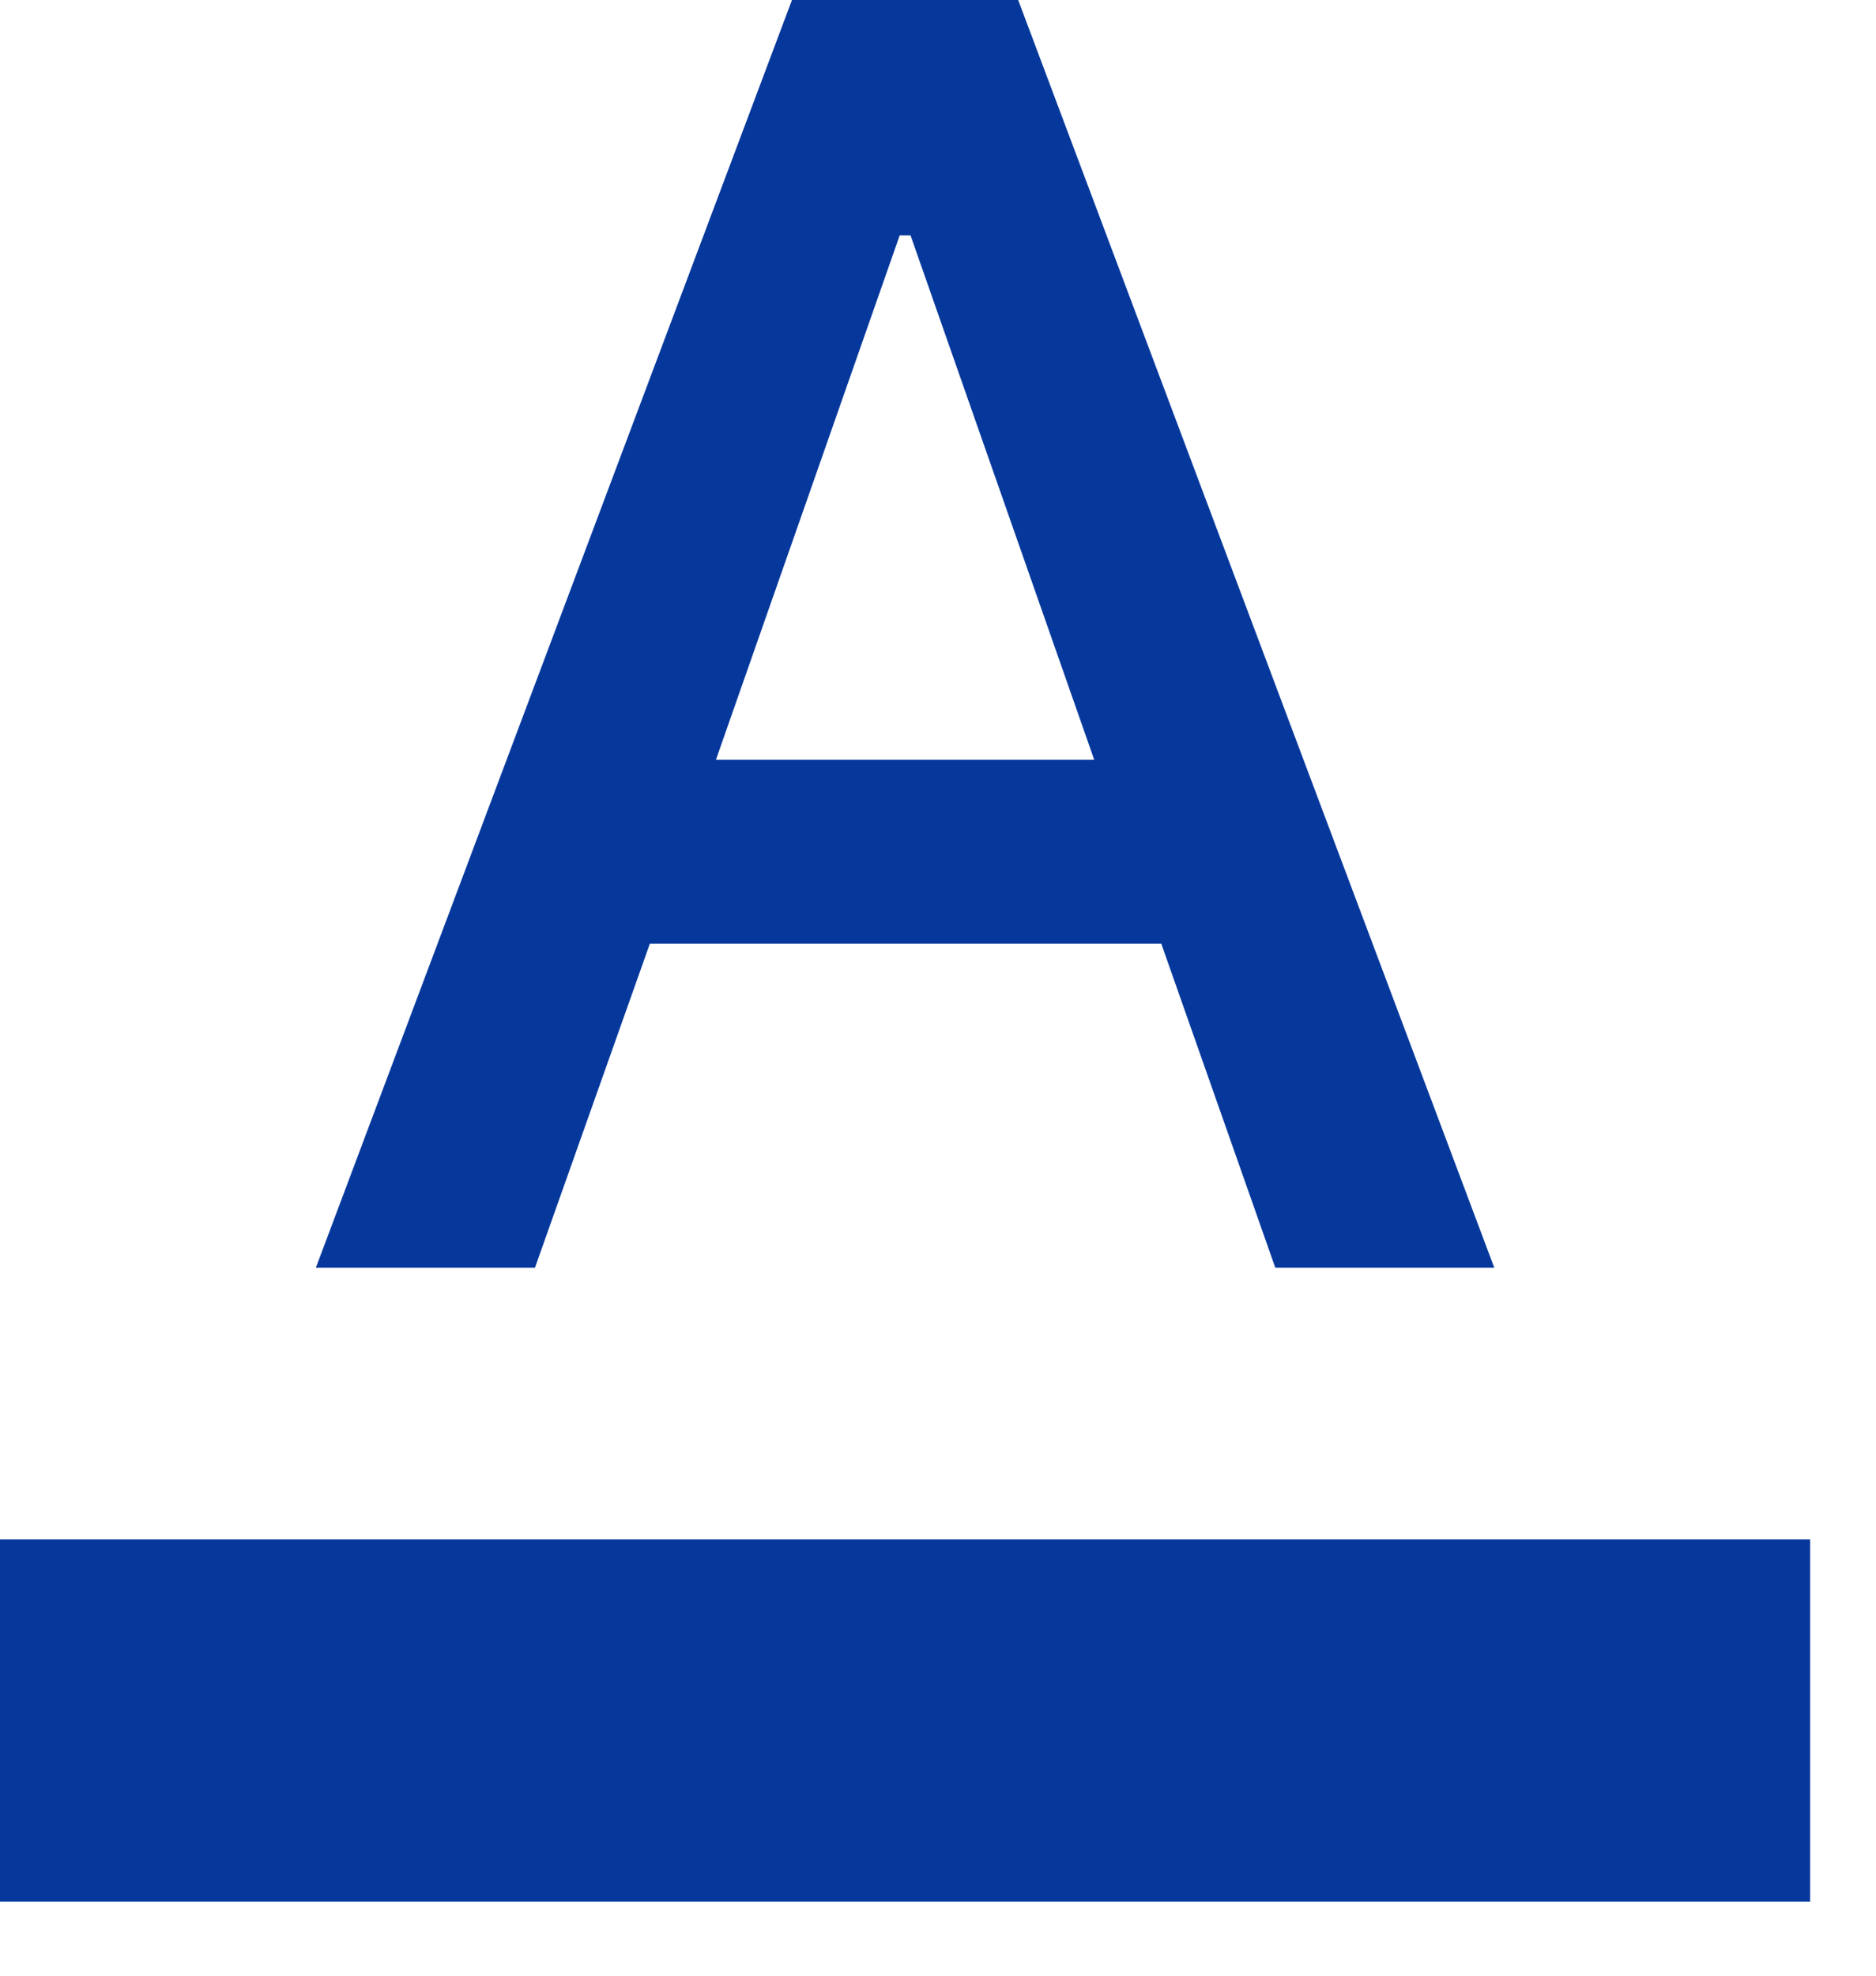 <?xml version="1.0" encoding="utf-8"?>
<svg xmlns="http://www.w3.org/2000/svg" fill="none" height="100%" overflow="visible" preserveAspectRatio="none" style="display: block;" viewBox="0 0 19 20" width="100%">
<path d="M0 15.583H18.333V19.25H0V15.583ZM3.199 12.833H5.418L6.582 9.552H11.761L12.916 12.833H15.134L10.312 0H8.021L3.199 12.833ZM7.251 7.691L9.112 2.383H9.222L11.082 7.691H7.251Z" fill="#06389C" id="Vector"/>
</svg>